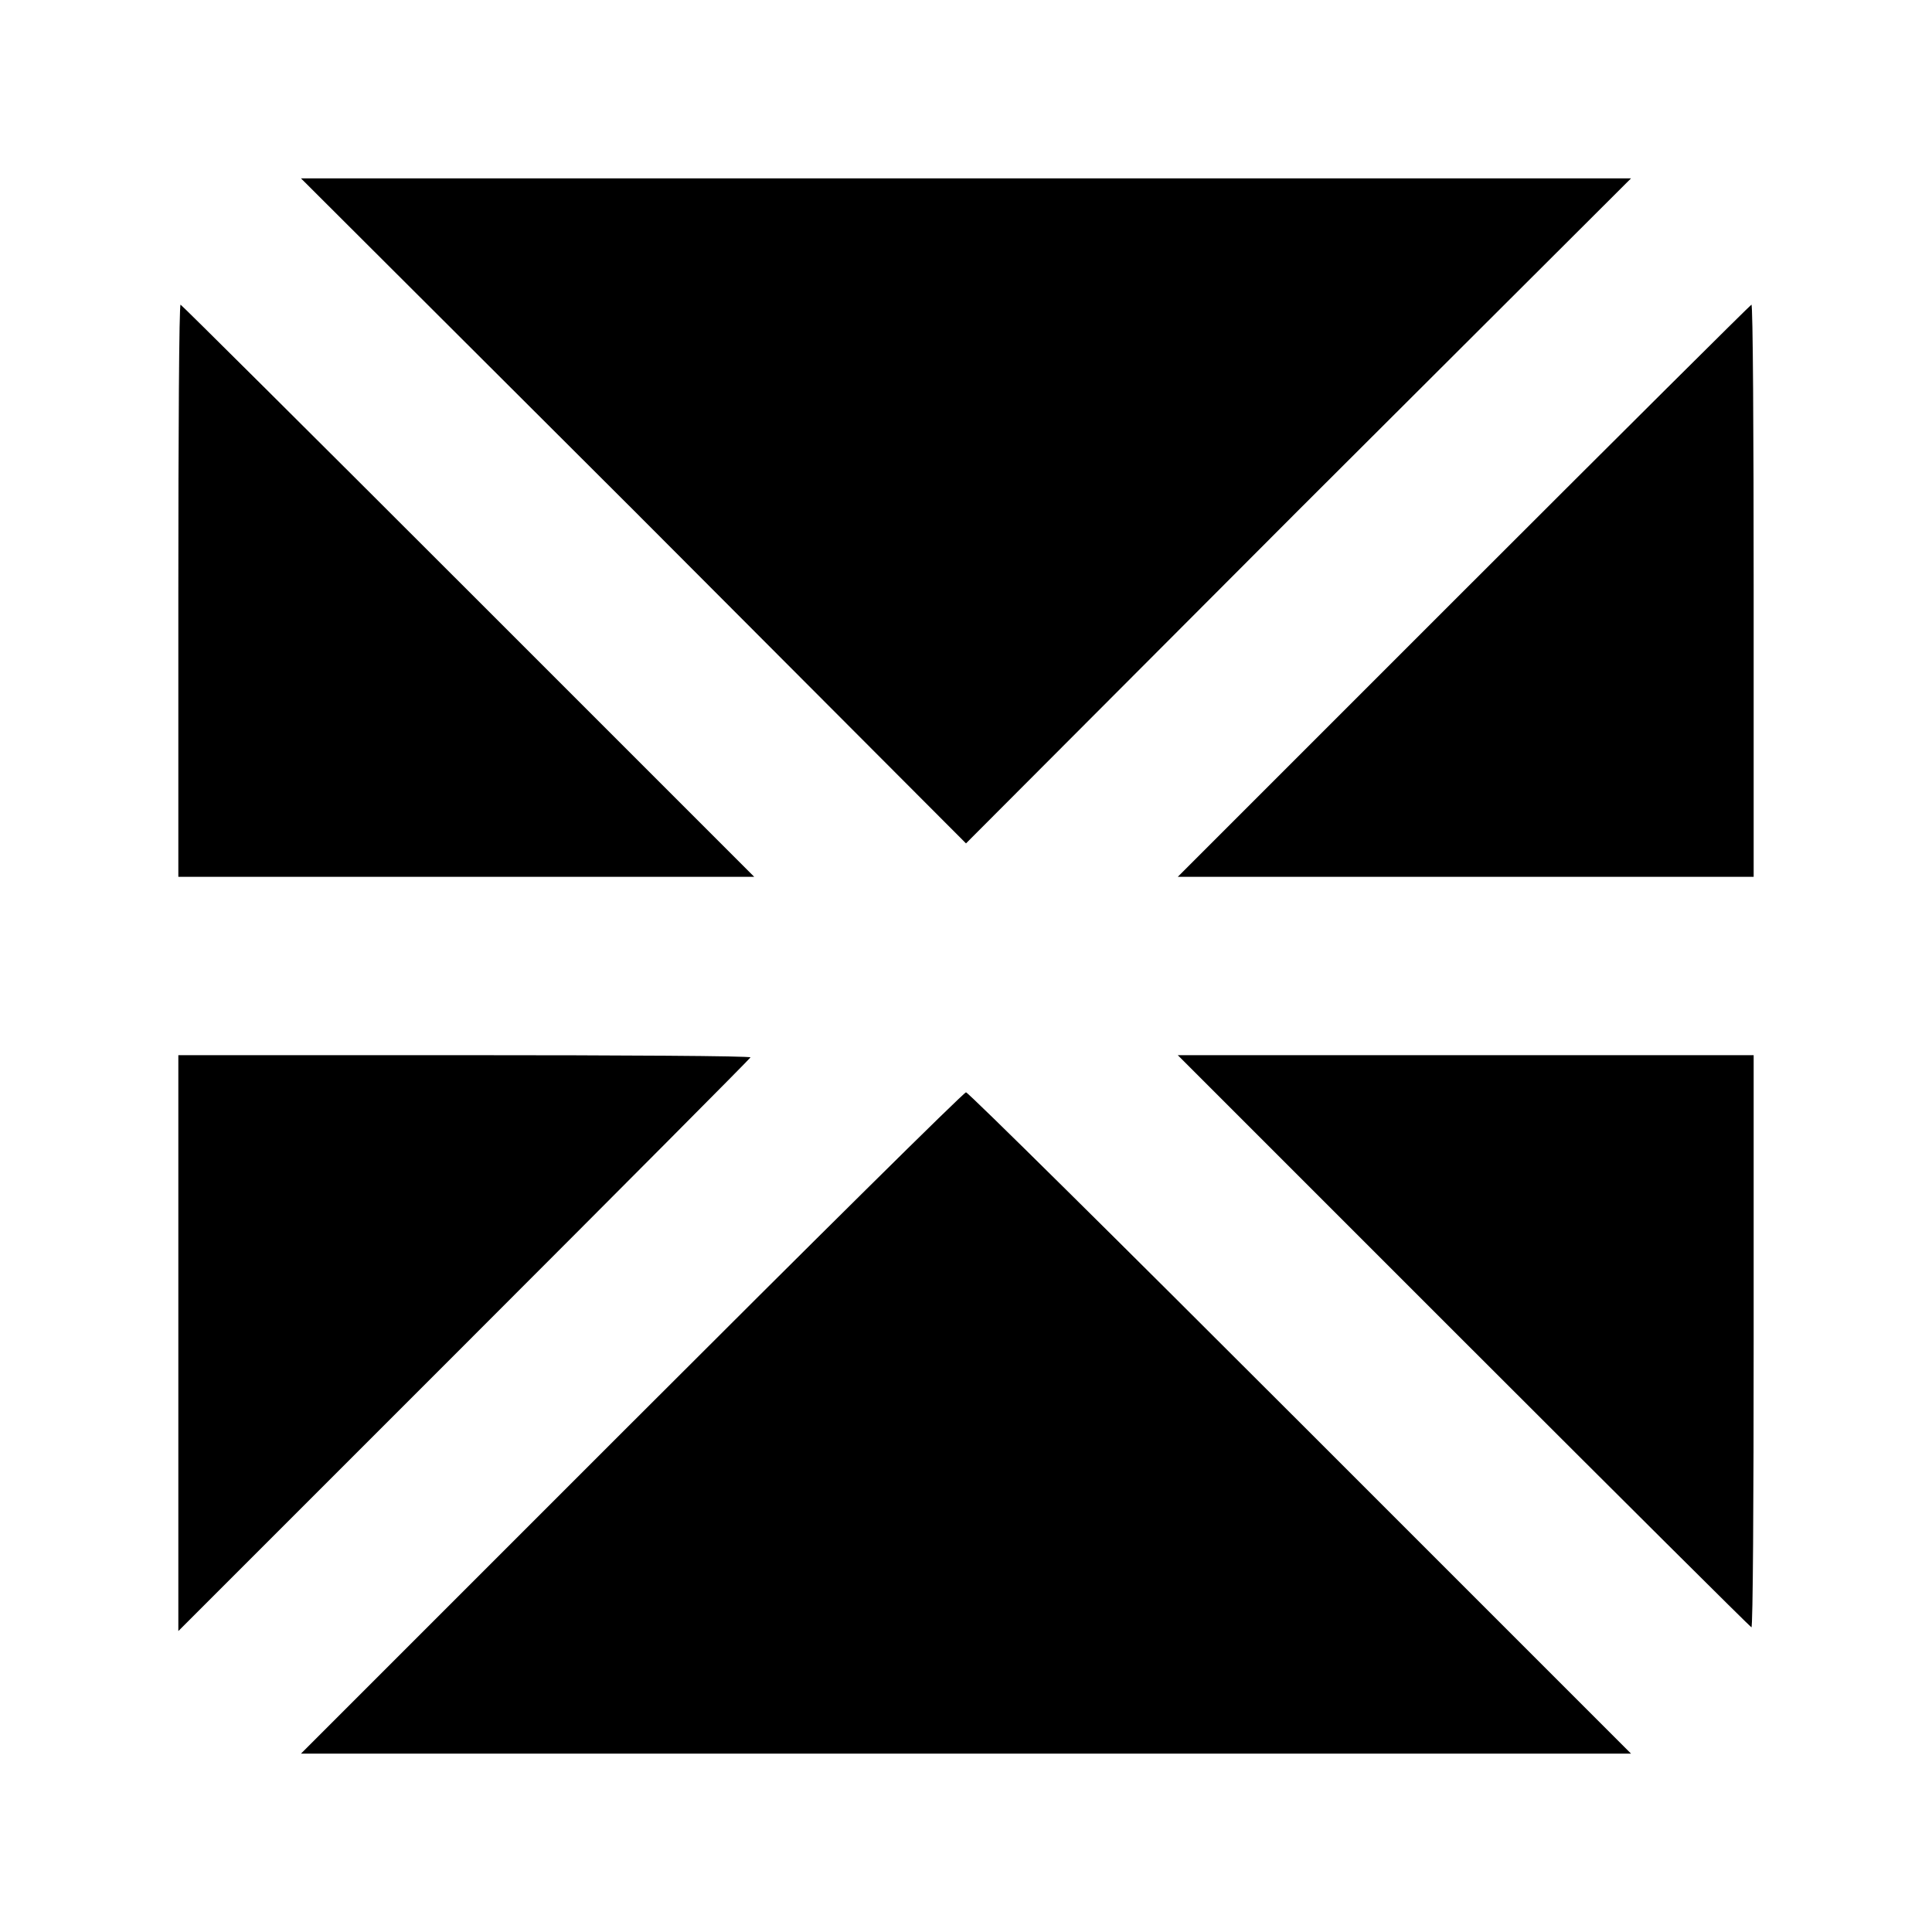 <?xml version="1.0" standalone="no"?>
<!DOCTYPE svg PUBLIC "-//W3C//DTD SVG 20010904//EN"
 "http://www.w3.org/TR/2001/REC-SVG-20010904/DTD/svg10.dtd">
<svg version="1.0" xmlns="http://www.w3.org/2000/svg"
 width="260pt" height="260pt" viewBox="0 0 260 260"
 preserveAspectRatio="xMidYMid meet">
<g transform="translate(0,260) scale(0.1,-0.1)"
fill="#000000" stroke="none">
<path d="M853 1913 l447 -448 447 448 448 447 -895 0 -895 0 448 -447z"/>
<path d="M240 1805 l0 -385 387 0 388 0 -385 385 c-212 212 -386 385 -387 385
-2 0 -3 -173 -3 -385z"/>
<path d="M1970 1805 l-385 -385 388 0 387 0 0 385 c0 212 -1 385 -3 385 -1 0
-175 -173 -387 -385z"/>
<path d="M240 793 l0 -388 385 385 c212 212 385 386 385 387 0 2 -173 3 -385
3 l-385 0 0 -387z"/>
<path d="M1970 795 c212 -212 386 -385 387 -385 2 0 3 173 3 385 l0 385 -387
0 -388 0 385 -385z"/>
<path d="M850 685 l-445 -445 895 0 895 0 -445 445 c-245 245 -447 445 -450
445 -3 0 -205 -200 -450 -445z"/>
</g>
</svg>

